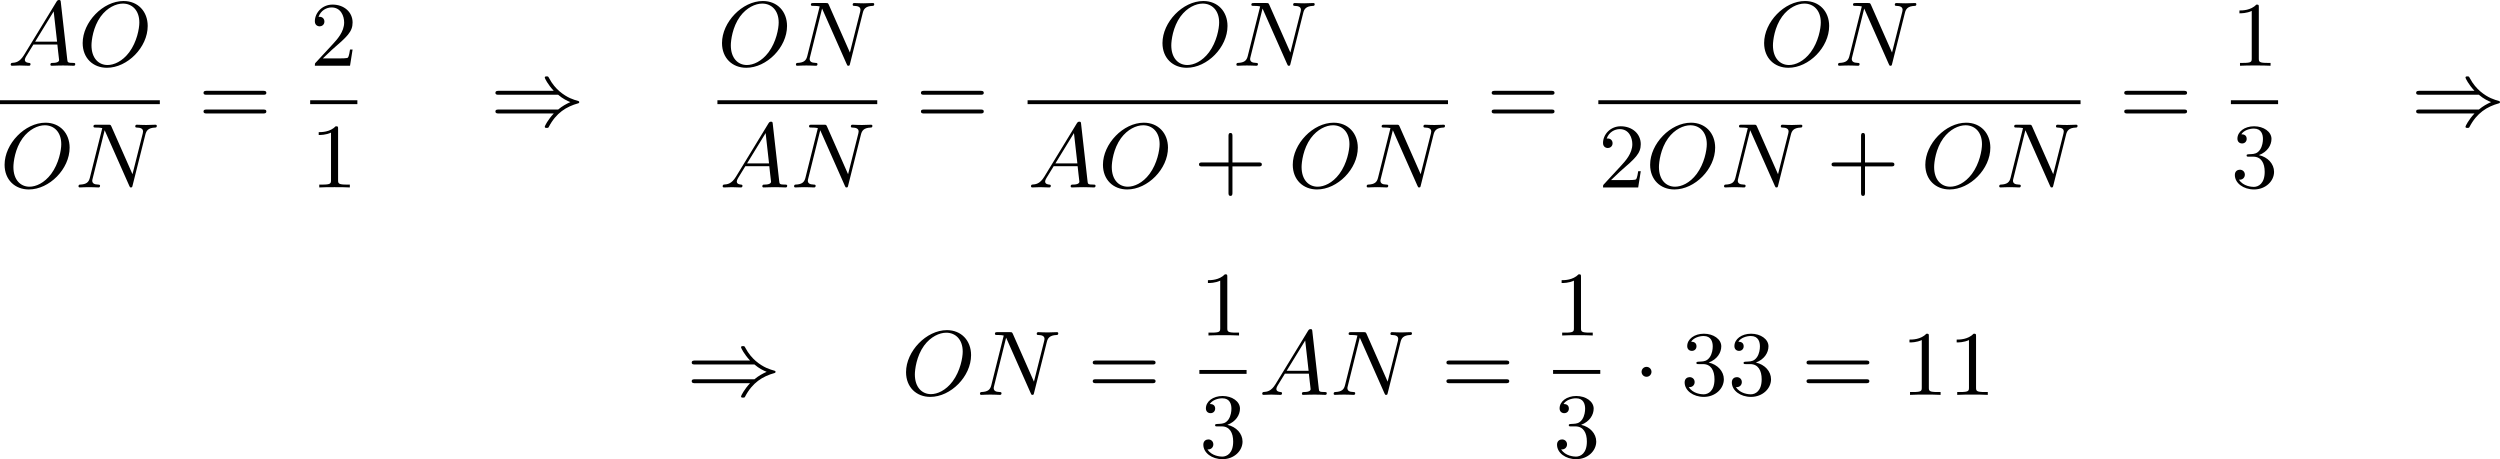 <?xml version='1.0' encoding='UTF-8'?>
<!-- This file was generated by dvisvgm 2.13.3 -->
<svg version='1.1' xmlns='http://www.w3.org/2000/svg' xmlns:xlink='http://www.w3.org/1999/xlink' width='488.154pt' height='89.661pt' viewBox='76.154 397.222 488.154 89.661'>
<defs>
<path id='g0-1' d='M1.757-2.251C1.757-2.511 1.551-2.735 1.273-2.735S.789-2.511 .789-2.251S.995-1.766 1.273-1.766S1.757-1.991 1.757-2.251Z'/>
<path id='g0-41' d='M6.635-2.968C7.092-2.573 7.532-2.367 7.828-2.251C7.442-2.08 7.039-1.865 6.635-1.524H.825C.69-1.524 .511-1.524 .511-1.336C.511-1.139 .708-1.139 .87-1.139H6.205C5.64-.538 5.326 .081 5.326 .152C5.326 .269 5.434 .269 5.514 .269C5.622 .269 5.667 .269 5.712 .188C6.438-1.21 7.442-1.811 8.599-2.134C8.67-2.152 8.697-2.206 8.697-2.242C8.697-2.331 8.617-2.349 8.599-2.358C8.159-2.484 7.532-2.654 6.761-3.309C6.429-3.596 6.052-4.017 5.756-4.582C5.667-4.752 5.658-4.761 5.514-4.761C5.434-4.761 5.326-4.761 5.326-4.645C5.326-4.573 5.631-3.963 6.205-3.353H.87C.708-3.353 .511-3.353 .511-3.156C.511-2.968 .69-2.968 .825-2.968H6.635Z'/>
<path id='g1-65' d='M1.632-1.049C1.193-.332 .798-.305 .439-.278C.377-.269 .332-.197 .332-.117C.332-.063 .368 0 .457 0C.628 0 1.049-.027 1.219-.027C1.417-.027 1.901 0 2.098 0C2.152 0 2.268 0 2.268-.161C2.268-.269 2.161-.278 2.134-.278C2.053-.287 1.713-.305 1.713-.574C1.713-.699 1.811-.87 1.838-.915L2.546-2.071H4.887C4.914-1.865 4.94-1.56 4.967-1.336C5.003-.986 5.057-.592 5.057-.565C5.057-.43 4.932-.278 4.411-.278C4.322-.278 4.205-.278 4.205-.117C4.205-.018 4.277 0 4.34 0C4.51 0 4.725-.018 4.905-.018S5.299-.027 5.443-.027C5.738-.027 5.756-.027 5.972-.018C6.115-.009 6.321 0 6.465 0C6.519 0 6.635 0 6.635-.161C6.635-.278 6.536-.278 6.429-.278C5.891-.278 5.882-.341 5.855-.601L5.227-6.178C5.209-6.375 5.2-6.42 5.048-6.42C4.923-6.42 4.869-6.357 4.797-6.241L1.632-1.049ZM2.717-2.349L4.528-5.308L4.86-2.349H2.717Z'/>
<path id='g1-78' d='M6.922-5.156C7.012-5.523 7.182-5.819 7.881-5.846C7.935-5.846 8.043-5.855 8.043-6.007C8.043-6.079 7.989-6.124 7.917-6.124C7.72-6.124 7.218-6.097 7.021-6.097C6.797-6.097 6.779-6.097 6.563-6.106C6.42-6.106 6.232-6.124 6.097-6.124C6.061-6.124 5.936-6.124 5.936-5.963C5.936-5.846 6.043-5.846 6.097-5.846C6.438-5.837 6.698-5.756 6.698-5.461C6.698-5.416 6.671-5.29 6.671-5.281L5.667-1.291L3.613-5.945C3.533-6.115 3.524-6.124 3.318-6.124H2.125C1.955-6.124 1.856-6.124 1.856-5.963C1.856-5.846 1.946-5.846 2.125-5.846C2.17-5.846 2.502-5.846 2.717-5.792L1.506-.95C1.399-.511 1.175-.305 .547-.278C.511-.278 .395-.269 .395-.117C.395-.099 .395 0 .52 0C.628 0 .852-.009 .968-.018C1.112-.027 1.13-.027 1.417-.027C1.641-.027 1.659-.027 1.874-.018C2.017-.018 2.206 0 2.34 0C2.385 0 2.502 0 2.502-.161C2.502-.269 2.403-.278 2.322-.278C1.901-.287 1.739-.421 1.739-.664C1.739-.726 1.748-.735 1.775-.861L2.95-5.586L5.353-.161C5.416-.018 5.425 0 5.514 0C5.631 0 5.64-.036 5.676-.188L6.922-5.156Z'/>
<path id='g1-79' d='M6.797-3.882C6.797-5.299 5.846-6.321 4.438-6.321C2.43-6.321 .448-4.259 .448-2.215C.448-.744 1.462 .197 2.815 .197C4.815 .197 6.797-1.802 6.797-3.882ZM2.878-.072C2.017-.072 1.309-.726 1.309-1.991C1.309-2.457 1.462-3.784 2.206-4.806C2.851-5.685 3.712-6.07 4.376-6.07C5.254-6.07 5.981-5.434 5.981-4.223C5.981-3.64 5.747-2.331 4.994-1.318C4.322-.421 3.497-.072 2.878-.072Z'/>
<path id='g3-43' d='M6.33-2.053C6.456-2.053 6.644-2.053 6.644-2.242C6.644-2.439 6.474-2.439 6.33-2.439H3.775V-5.003C3.775-5.147 3.775-5.317 3.578-5.317C3.389-5.317 3.389-5.129 3.389-5.003V-2.439H.825C.699-2.439 .511-2.439 .511-2.251C.511-2.053 .681-2.053 .825-2.053H3.389V.511C3.389 .655 3.389 .825 3.587 .825C3.775 .825 3.775 .637 3.775 .511V-2.053H6.33Z'/>
<path id='g3-49' d='M2.726-5.73C2.726-5.954 2.717-5.972 2.493-5.972C1.937-5.398 1.112-5.398 .834-5.398V-5.12C1.004-5.12 1.551-5.12 2.035-5.353V-.717C2.035-.386 2.008-.278 1.175-.278H.888V0C1.21-.027 2.008-.027 2.376-.027S3.551-.027 3.873 0V-.278H3.587C2.753-.278 2.726-.386 2.726-.717V-5.73Z'/>
<path id='g3-50' d='M4.142-1.587H3.891C3.873-1.47 3.802-.941 3.685-.798C3.631-.717 3.013-.717 2.833-.717H1.237L2.125-1.56C3.596-2.833 4.142-3.309 4.142-4.223C4.142-5.254 3.291-5.972 2.188-5.972C1.157-5.972 .457-5.156 .457-4.34C.457-3.891 .843-3.847 .924-3.847C1.121-3.847 1.39-3.99 1.39-4.313C1.39-4.582 1.201-4.779 .924-4.779C.879-4.779 .852-4.779 .816-4.77C1.031-5.407 1.605-5.694 2.089-5.694C3.004-5.694 3.318-4.842 3.318-4.223C3.318-3.309 2.627-2.564 2.197-2.098L.556-.323C.457-.224 .457-.206 .457 0H3.891L4.142-1.587Z'/>
<path id='g3-51' d='M2.735-3.156C3.569-3.47 3.963-4.125 3.963-4.743C3.963-5.434 3.201-5.972 2.268-5.972S.637-5.443 .637-4.761C.637-4.465 .834-4.295 1.094-4.295S1.542-4.483 1.542-4.743C1.542-5.057 1.327-5.192 1.022-5.192C1.255-5.568 1.802-5.747 2.242-5.747C2.986-5.747 3.129-5.156 3.129-4.734C3.129-4.465 3.075-4.035 2.851-3.694C2.573-3.291 2.26-3.273 2-3.255C1.775-3.237 1.757-3.237 1.686-3.237C1.605-3.228 1.533-3.219 1.533-3.12C1.533-3.004 1.605-3.004 1.757-3.004H2.179C2.959-3.004 3.3-2.376 3.3-1.524C3.3-.377 2.69-.054 2.233-.054C2.062-.054 1.193-.099 .789-.762C1.112-.717 1.363-.941 1.363-1.246C1.363-1.542 1.139-1.731 .879-1.731C.655-1.731 .386-1.596 .386-1.219C.386-.421 1.219 .197 2.26 .197C3.38 .197 4.214-.61 4.214-1.524C4.214-2.304 3.596-2.968 2.735-3.156Z'/>
<path id='g3-61' d='M6.348-2.968C6.474-2.968 6.644-2.968 6.644-3.156C6.644-3.353 6.447-3.353 6.312-3.353H.843C.708-3.353 .511-3.353 .511-3.156C.511-2.968 .69-2.968 .807-2.968H6.348ZM6.312-1.139C6.447-1.139 6.644-1.139 6.644-1.336C6.644-1.524 6.474-1.524 6.348-1.524H.807C.69-1.524 .511-1.524 .511-1.336C.511-1.139 .708-1.139 .843-1.139H6.312Z'/>
</defs>
<g id='page2' transform='matrix(2 0 0 2 0 0)'>
<use x='38.79' y='205.031' xlink:href='#g1-65'/>
<use x='45.7' y='205.031' xlink:href='#g1-79'/>
<rect x='38.077' y='208.399' height='.379' width='15.604'/>
<use x='38.077' y='216.911' xlink:href='#g1-79'/>
<use x='45.345' y='216.911' xlink:href='#g1-78'/>
<use x='57.436' y='210.83' xlink:href='#g3-61'/>
<use x='68.359' y='205.031' xlink:href='#g3-50'/>
<rect x='68.359' y='208.399' height='.379' width='4.608'/>
<use x='68.359' y='216.911' xlink:href='#g3-49'/>
<use x='85.935' y='210.83' xlink:href='#g0-41'/>
<use x='108.119' y='205.031' xlink:href='#g1-79'/>
<use x='115.387' y='205.031' xlink:href='#g1-78'/>
<rect x='108.119' y='208.399' height='.379' width='15.604'/>
<use x='108.298' y='216.911' xlink:href='#g1-65'/>
<use x='115.208' y='216.911' xlink:href='#g1-78'/>
<use x='127.478' y='210.83' xlink:href='#g3-61'/>
<use x='151.122' y='205.031' xlink:href='#g1-79'/>
<use x='158.39' y='205.031' xlink:href='#g1-78'/>
<rect x='138.401' y='208.399' height='.379' width='41.045'/>
<use x='138.401' y='216.911' xlink:href='#g1-65'/>
<use x='145.311' y='216.911' xlink:href='#g1-79'/>
<use x='154.627' y='216.911' xlink:href='#g3-43'/>
<use x='163.843' y='216.911' xlink:href='#g1-79'/>
<use x='171.111' y='216.911' xlink:href='#g1-78'/>
<use x='183.201' y='210.83' xlink:href='#g3-61'/>
<use x='209.862' y='205.031' xlink:href='#g1-79'/>
<use x='217.13' y='205.031' xlink:href='#g1-78'/>
<rect x='194.124' y='208.399' height='.379' width='47.078'/>
<use x='194.124' y='216.911' xlink:href='#g3-50'/>
<use x='198.732' y='216.911' xlink:href='#g1-79'/>
<use x='206' y='216.911' xlink:href='#g1-78'/>
<use x='216.384' y='216.911' xlink:href='#g3-43'/>
<use x='225.599' y='216.911' xlink:href='#g1-79'/>
<use x='232.867' y='216.911' xlink:href='#g1-78'/>
<use x='244.958' y='210.83' xlink:href='#g3-61'/>
<use x='255.881' y='205.031' xlink:href='#g3-49'/>
<rect x='255.881' y='208.399' height='.379' width='4.608'/>
<use x='255.881' y='216.911' xlink:href='#g3-51'/>
<use x='273.457' y='210.83' xlink:href='#g0-41'/>
<use x='105.099' y='237.163' xlink:href='#g0-41'/>
<use x='126.087' y='237.163' xlink:href='#g1-79'/>
<use x='133.355' y='237.163' xlink:href='#g1-78'/>
<use x='144.251' y='237.163' xlink:href='#g3-61'/>
<use x='155.173' y='231.364' xlink:href='#g3-49'/>
<rect x='155.173' y='234.732' height='.379' width='4.608'/>
<use x='155.173' y='243.244' xlink:href='#g3-51'/>
<use x='160.977' y='237.163' xlink:href='#g1-65'/>
<use x='167.887' y='237.163' xlink:href='#g1-78'/>
<use x='178.782' y='237.163' xlink:href='#g3-61'/>
<use x='189.705' y='231.364' xlink:href='#g3-49'/>
<rect x='189.705' y='234.732' height='.379' width='4.608'/>
<use x='189.705' y='243.244' xlink:href='#g3-51'/>
<use x='197.556' y='237.163' xlink:href='#g0-1'/>
<use x='202.164' y='237.163' xlink:href='#g3-51'/>
<use x='206.771' y='237.163' xlink:href='#g3-51'/>
<use x='213.939' y='237.163' xlink:href='#g3-61'/>
<use x='223.666' y='237.163' xlink:href='#g3-49'/>
<use x='228.274' y='237.163' xlink:href='#g3-49'/>
</g>
</svg>
